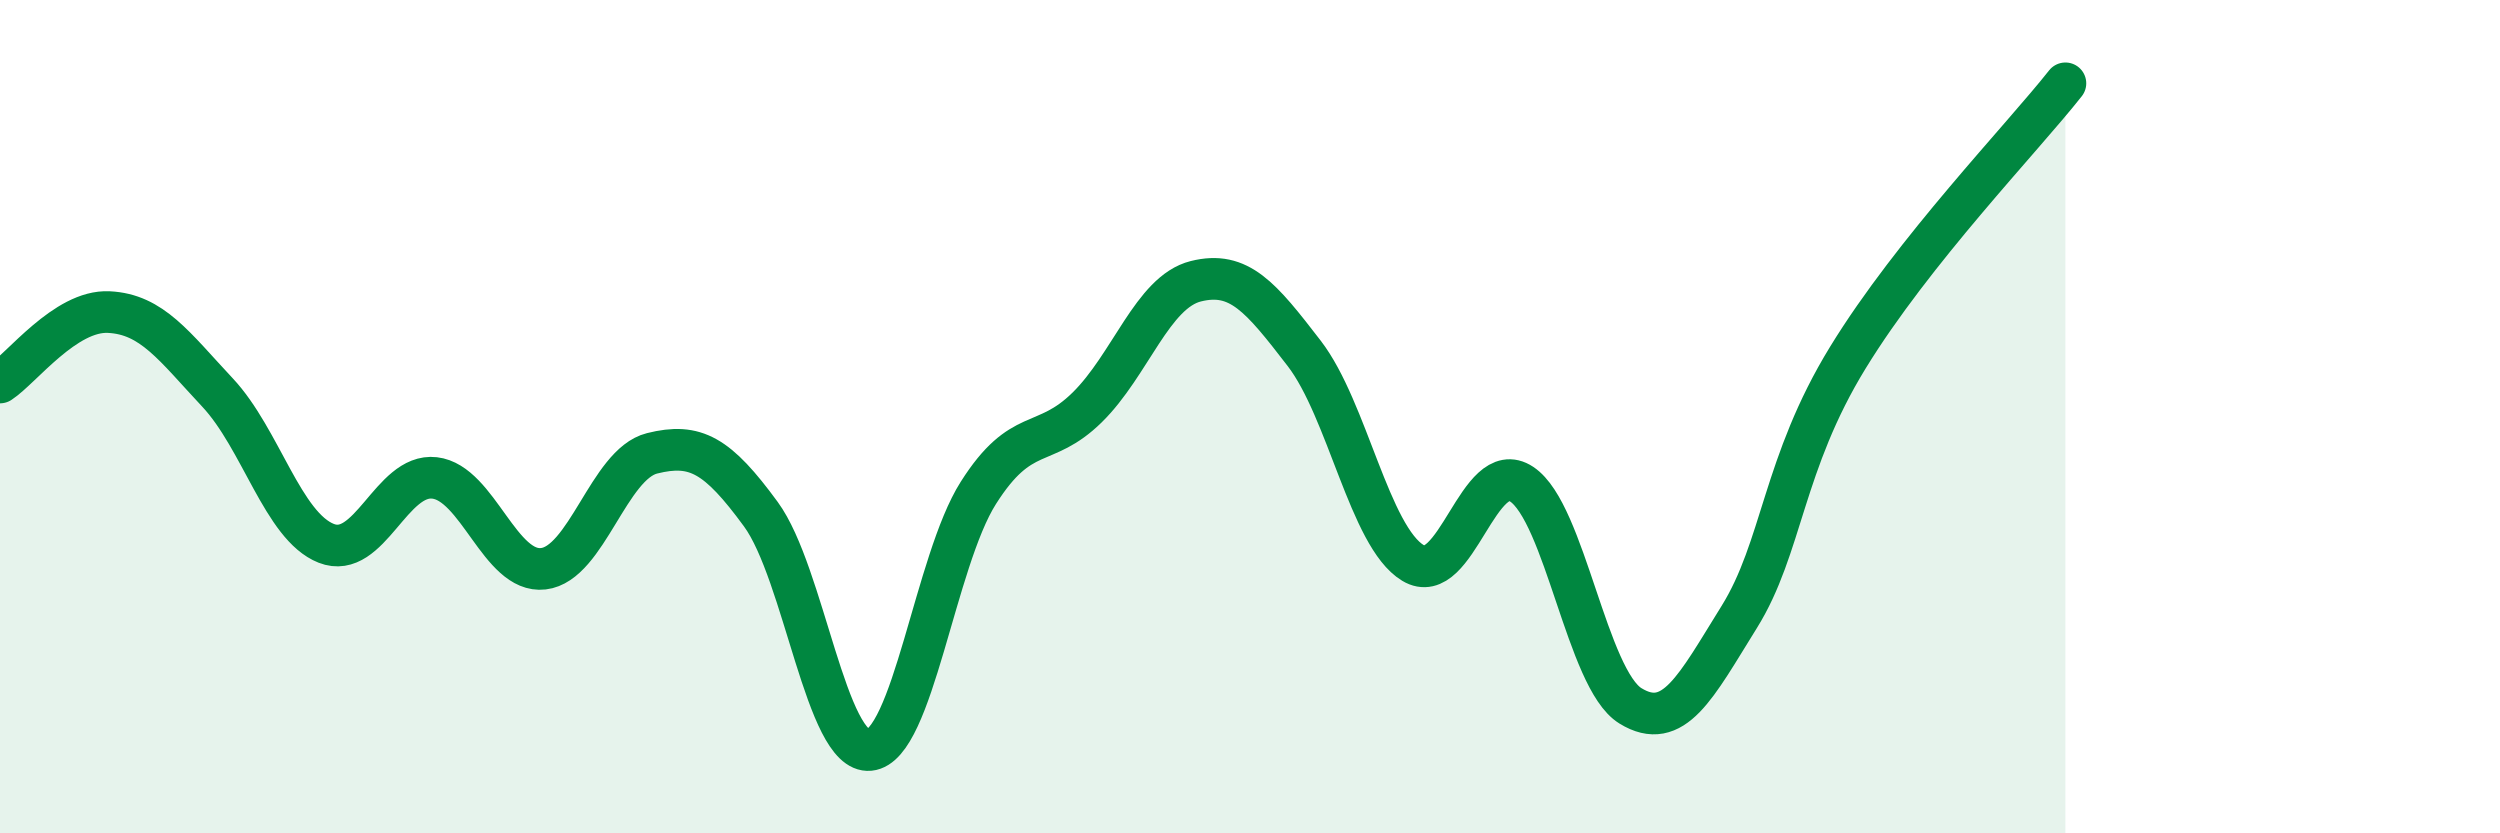 
    <svg width="60" height="20" viewBox="0 0 60 20" xmlns="http://www.w3.org/2000/svg">
      <path
        d="M 0,9.18 C 0.52,8.84 1.57,7.44 2.61,7.49 C 3.65,7.54 4.18,8.31 5.22,9.42 C 6.26,10.53 6.79,12.63 7.83,13.04 C 8.87,13.45 9.39,11.35 10.43,11.47 C 11.47,11.59 12,13.77 13.04,13.65 C 14.08,13.53 14.61,11.14 15.65,10.88 C 16.69,10.62 17.22,10.92 18.26,12.34 C 19.3,13.76 19.83,18.1 20.87,18 C 21.91,17.9 22.44,13.47 23.48,11.83 C 24.52,10.19 25.05,10.8 26.09,9.78 C 27.13,8.76 27.66,7.01 28.7,6.75 C 29.74,6.49 30.26,7.13 31.3,8.48 C 32.34,9.83 32.87,12.88 33.91,13.51 C 34.95,14.14 35.48,10.93 36.52,11.62 C 37.56,12.31 38.09,16.3 39.13,16.94 C 40.17,17.58 40.7,16.48 41.74,14.81 C 42.78,13.14 42.78,11.14 44.35,8.58 C 45.92,6.02 48.53,3.32 49.57,2L49.57 20L0 20Z"
        fill="#008740"
        opacity="0.1"
        stroke-linecap="round"
        stroke-linejoin="round"
      />
      <path
        d="M 0,9.18 C 0.52,8.84 1.57,7.44 2.61,7.49 C 3.65,7.54 4.18,8.31 5.22,9.42 C 6.26,10.53 6.79,12.63 7.83,13.04 C 8.87,13.45 9.39,11.35 10.43,11.47 C 11.47,11.59 12,13.77 13.04,13.65 C 14.08,13.53 14.61,11.14 15.65,10.88 C 16.69,10.62 17.22,10.92 18.26,12.34 C 19.3,13.76 19.83,18.1 20.87,18 C 21.91,17.9 22.44,13.47 23.48,11.83 C 24.52,10.19 25.05,10.8 26.09,9.78 C 27.13,8.76 27.66,7.01 28.7,6.75 C 29.74,6.49 30.26,7.13 31.3,8.48 C 32.34,9.83 32.87,12.88 33.91,13.51 C 34.95,14.14 35.48,10.93 36.52,11.62 C 37.56,12.31 38.09,16.3 39.13,16.94 C 40.17,17.58 40.7,16.48 41.74,14.81 C 42.78,13.14 42.78,11.14 44.35,8.58 C 45.92,6.02 48.53,3.32 49.57,2"
        stroke="#008740"
        stroke-width="1"
        fill="none"
        stroke-linecap="round"
        stroke-linejoin="round"
      />
    </svg>
  